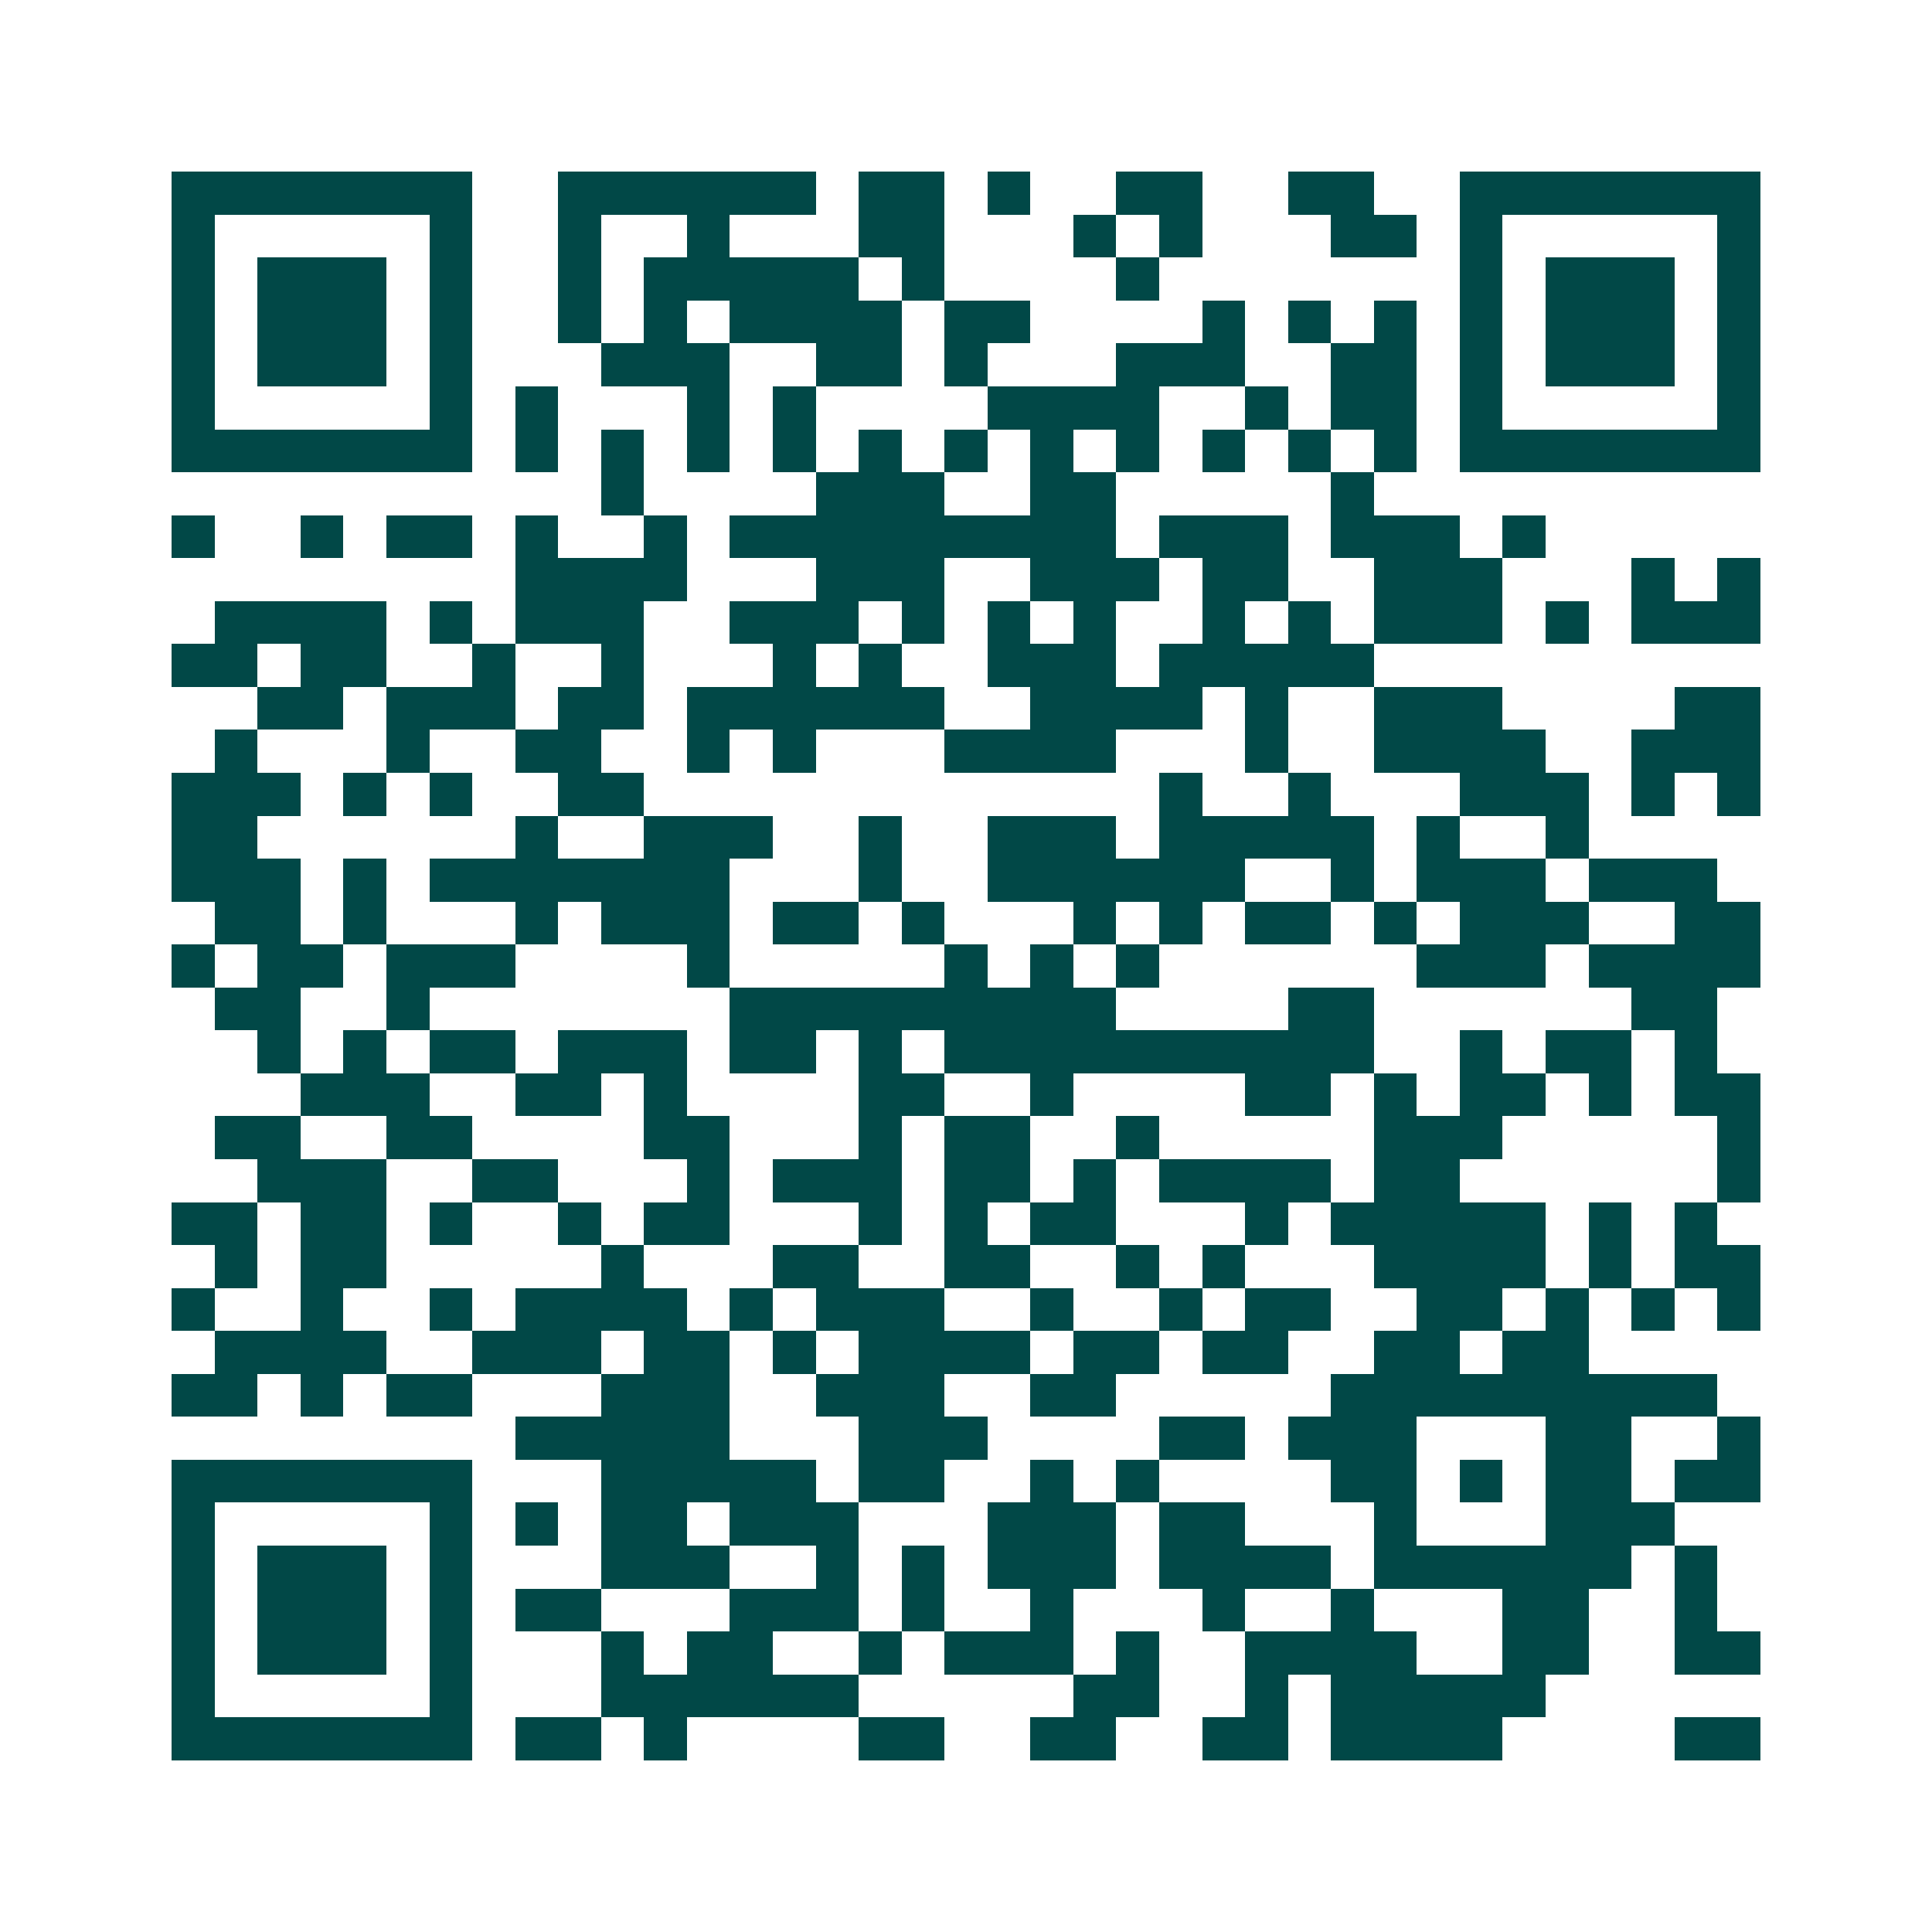 <svg xmlns="http://www.w3.org/2000/svg" width="200" height="200" viewBox="0 0 45 45" shape-rendering="crispEdges"><path fill="#ffffff" d="M0 0h45v45H0z"/><path stroke="#014847" d="M4 4.5h7m2 0h6m1 0h2m1 0h1m2 0h2m2 0h2m2 0h7M4 5.5h1m5 0h1m2 0h1m2 0h1m3 0h2m3 0h1m1 0h1m3 0h2m1 0h1m5 0h1M4 6.5h1m1 0h3m1 0h1m2 0h1m1 0h5m1 0h1m4 0h1m7 0h1m1 0h3m1 0h1M4 7.5h1m1 0h3m1 0h1m2 0h1m1 0h1m1 0h4m1 0h2m4 0h1m1 0h1m1 0h1m1 0h1m1 0h3m1 0h1M4 8.5h1m1 0h3m1 0h1m3 0h3m2 0h2m1 0h1m3 0h3m2 0h2m1 0h1m1 0h3m1 0h1M4 9.5h1m5 0h1m1 0h1m3 0h1m1 0h1m4 0h4m2 0h1m1 0h2m1 0h1m5 0h1M4 10.5h7m1 0h1m1 0h1m1 0h1m1 0h1m1 0h1m1 0h1m1 0h1m1 0h1m1 0h1m1 0h1m1 0h1m1 0h7M14 11.5h1m4 0h3m2 0h2m5 0h1M4 12.5h1m2 0h1m1 0h2m1 0h1m2 0h1m1 0h9m1 0h3m1 0h3m1 0h1M12 13.5h4m3 0h3m2 0h3m1 0h2m2 0h3m3 0h1m1 0h1M5 14.5h4m1 0h1m1 0h3m2 0h3m1 0h1m1 0h1m1 0h1m2 0h1m1 0h1m1 0h3m1 0h1m1 0h3M4 15.5h2m1 0h2m2 0h1m2 0h1m3 0h1m1 0h1m2 0h3m1 0h5M6 16.5h2m1 0h3m1 0h2m1 0h6m2 0h4m1 0h1m2 0h3m4 0h2M5 17.5h1m3 0h1m2 0h2m2 0h1m1 0h1m3 0h4m3 0h1m2 0h4m2 0h3M4 18.5h3m1 0h1m1 0h1m2 0h2m12 0h1m2 0h1m3 0h3m1 0h1m1 0h1M4 19.5h2m6 0h1m2 0h3m2 0h1m2 0h3m1 0h5m1 0h1m2 0h1M4 20.5h3m1 0h1m1 0h7m3 0h1m2 0h6m2 0h1m1 0h3m1 0h3M5 21.5h2m1 0h1m3 0h1m1 0h3m1 0h2m1 0h1m3 0h1m1 0h1m1 0h2m1 0h1m1 0h3m2 0h2M4 22.5h1m1 0h2m1 0h3m4 0h1m5 0h1m1 0h1m1 0h1m6 0h3m1 0h4M5 23.5h2m2 0h1m7 0h9m4 0h2m6 0h2M6 24.5h1m1 0h1m1 0h2m1 0h3m1 0h2m1 0h1m1 0h10m2 0h1m1 0h2m1 0h1M7 25.5h3m2 0h2m1 0h1m4 0h2m2 0h1m4 0h2m1 0h1m1 0h2m1 0h1m1 0h2M5 26.5h2m2 0h2m4 0h2m3 0h1m1 0h2m2 0h1m5 0h3m5 0h1M6 27.5h3m2 0h2m3 0h1m1 0h3m1 0h2m1 0h1m1 0h4m1 0h2m6 0h1M4 28.5h2m1 0h2m1 0h1m2 0h1m1 0h2m3 0h1m1 0h1m1 0h2m3 0h1m1 0h5m1 0h1m1 0h1M5 29.5h1m1 0h2m5 0h1m3 0h2m2 0h2m2 0h1m1 0h1m3 0h4m1 0h1m1 0h2M4 30.5h1m2 0h1m2 0h1m1 0h4m1 0h1m1 0h3m2 0h1m2 0h1m1 0h2m2 0h2m1 0h1m1 0h1m1 0h1M5 31.5h4m2 0h3m1 0h2m1 0h1m1 0h4m1 0h2m1 0h2m2 0h2m1 0h2M4 32.5h2m1 0h1m1 0h2m3 0h3m2 0h3m2 0h2m5 0h9M12 33.5h5m3 0h3m4 0h2m1 0h3m3 0h2m2 0h1M4 34.5h7m3 0h5m1 0h2m2 0h1m1 0h1m4 0h2m1 0h1m1 0h2m1 0h2M4 35.5h1m5 0h1m1 0h1m1 0h2m1 0h3m3 0h3m1 0h2m3 0h1m3 0h3M4 36.5h1m1 0h3m1 0h1m3 0h3m2 0h1m1 0h1m1 0h3m1 0h4m1 0h6m1 0h1M4 37.5h1m1 0h3m1 0h1m1 0h2m3 0h3m1 0h1m2 0h1m3 0h1m2 0h1m3 0h2m2 0h1M4 38.5h1m1 0h3m1 0h1m3 0h1m1 0h2m2 0h1m1 0h3m1 0h1m2 0h4m2 0h2m2 0h2M4 39.5h1m5 0h1m3 0h6m5 0h2m2 0h1m1 0h5M4 40.5h7m1 0h2m1 0h1m4 0h2m2 0h2m2 0h2m1 0h4m4 0h2"/></svg>
